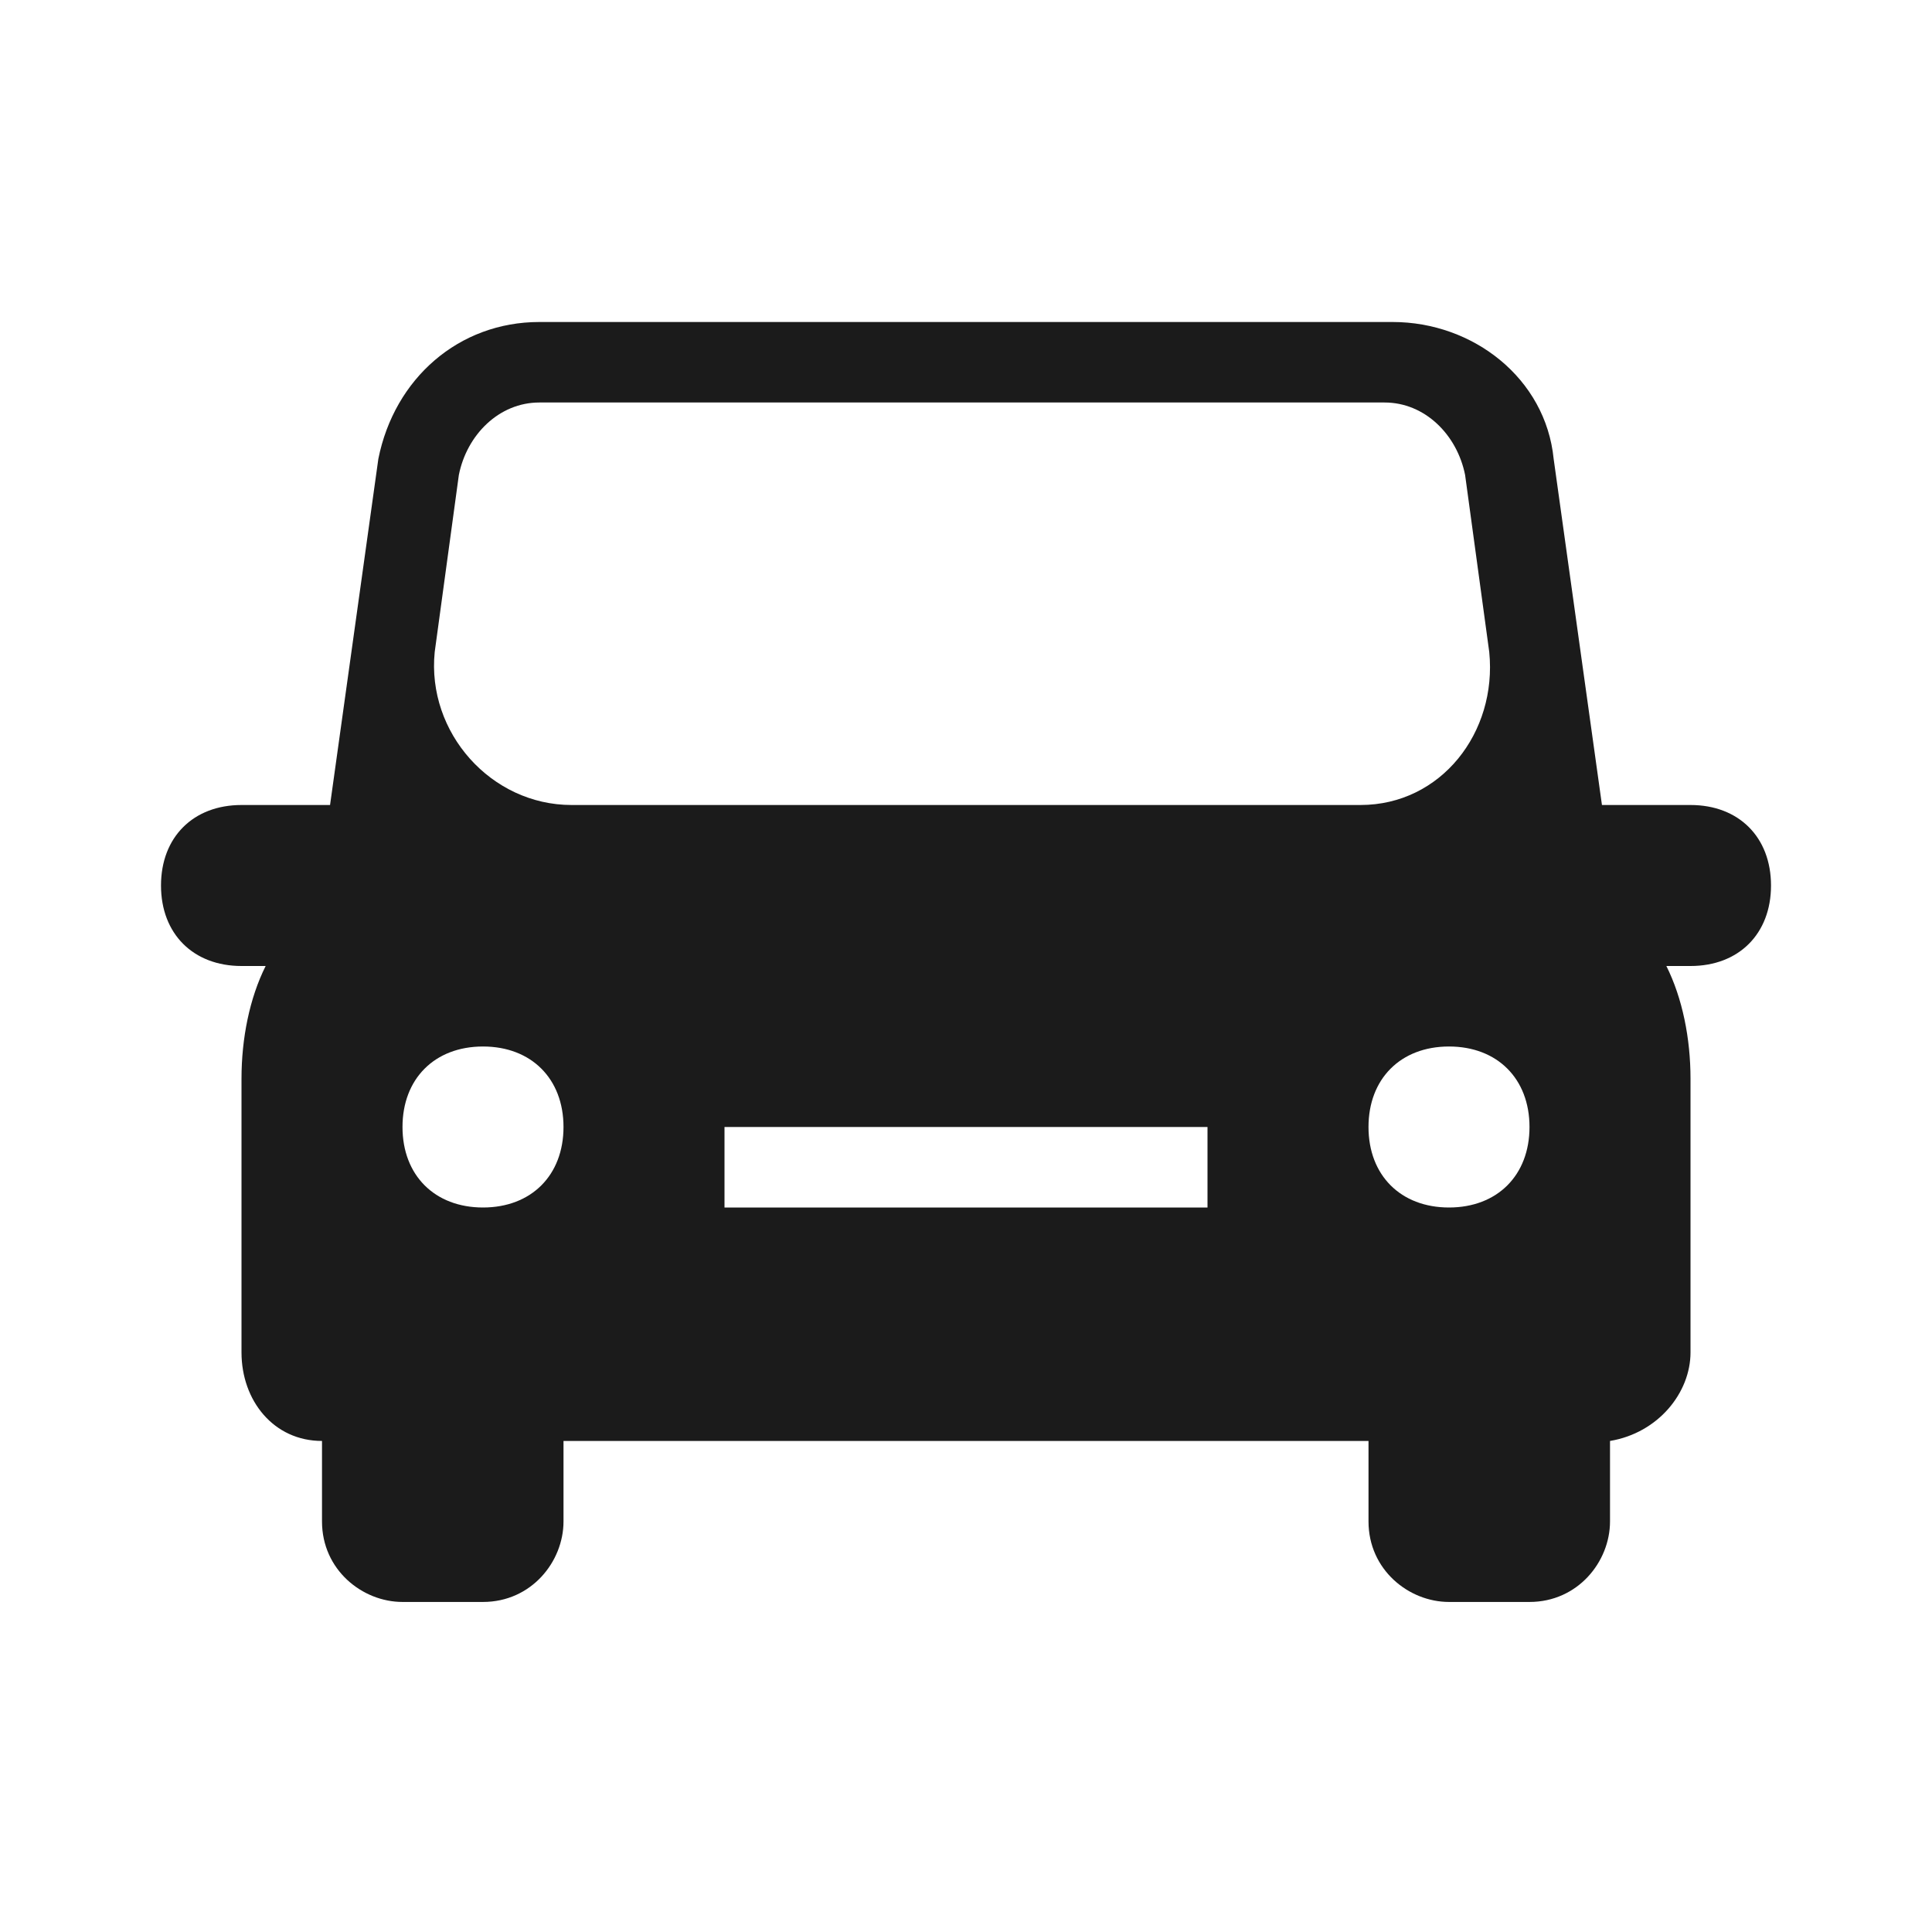 <?xml version="1.0" encoding="UTF-8"?>
<svg width="1200pt" height="1200pt" version="1.1" viewBox="0 0 1200 1200" xmlns="http://www.w3.org/2000/svg">
 <path d="m1050 500h-55l-30-215c-5-50-50-85-100-85h-530c-50 0-90 35-100 85l-30 215h-55c-30 0-50 20-50 50s20 50 50 50h15c-10 20-15 45-15 70v170c0 30 20 55 50 55v50c0 30 25 50 50 50h50c30 0 50-25 50-50v-50h500v50c0 30 25 50 50 50h50c30 0 50-25 50-50v-50c30-5 50-30 50-55v-170c0-25-5-50-15-70h15c30 0 50-20 50-50s-20-50-50-50zm-150 250c-30 0-50-20-50-50s20-50 50-50 50 20 50 50-20 50-50 50zm-630-345 15-110c5-25 25-45 50-45h525c25 0 45 20 50 45l15 110c5 50-30 95-80 95h-490c-50 0-90-45-85-95zm30 345c-30 0-50-20-50-50s20-50 50-50 50 20 50 50-20 50-50 50zm450 0h-300v-50h300z" fill="#1b1b1b"/>
</svg>
